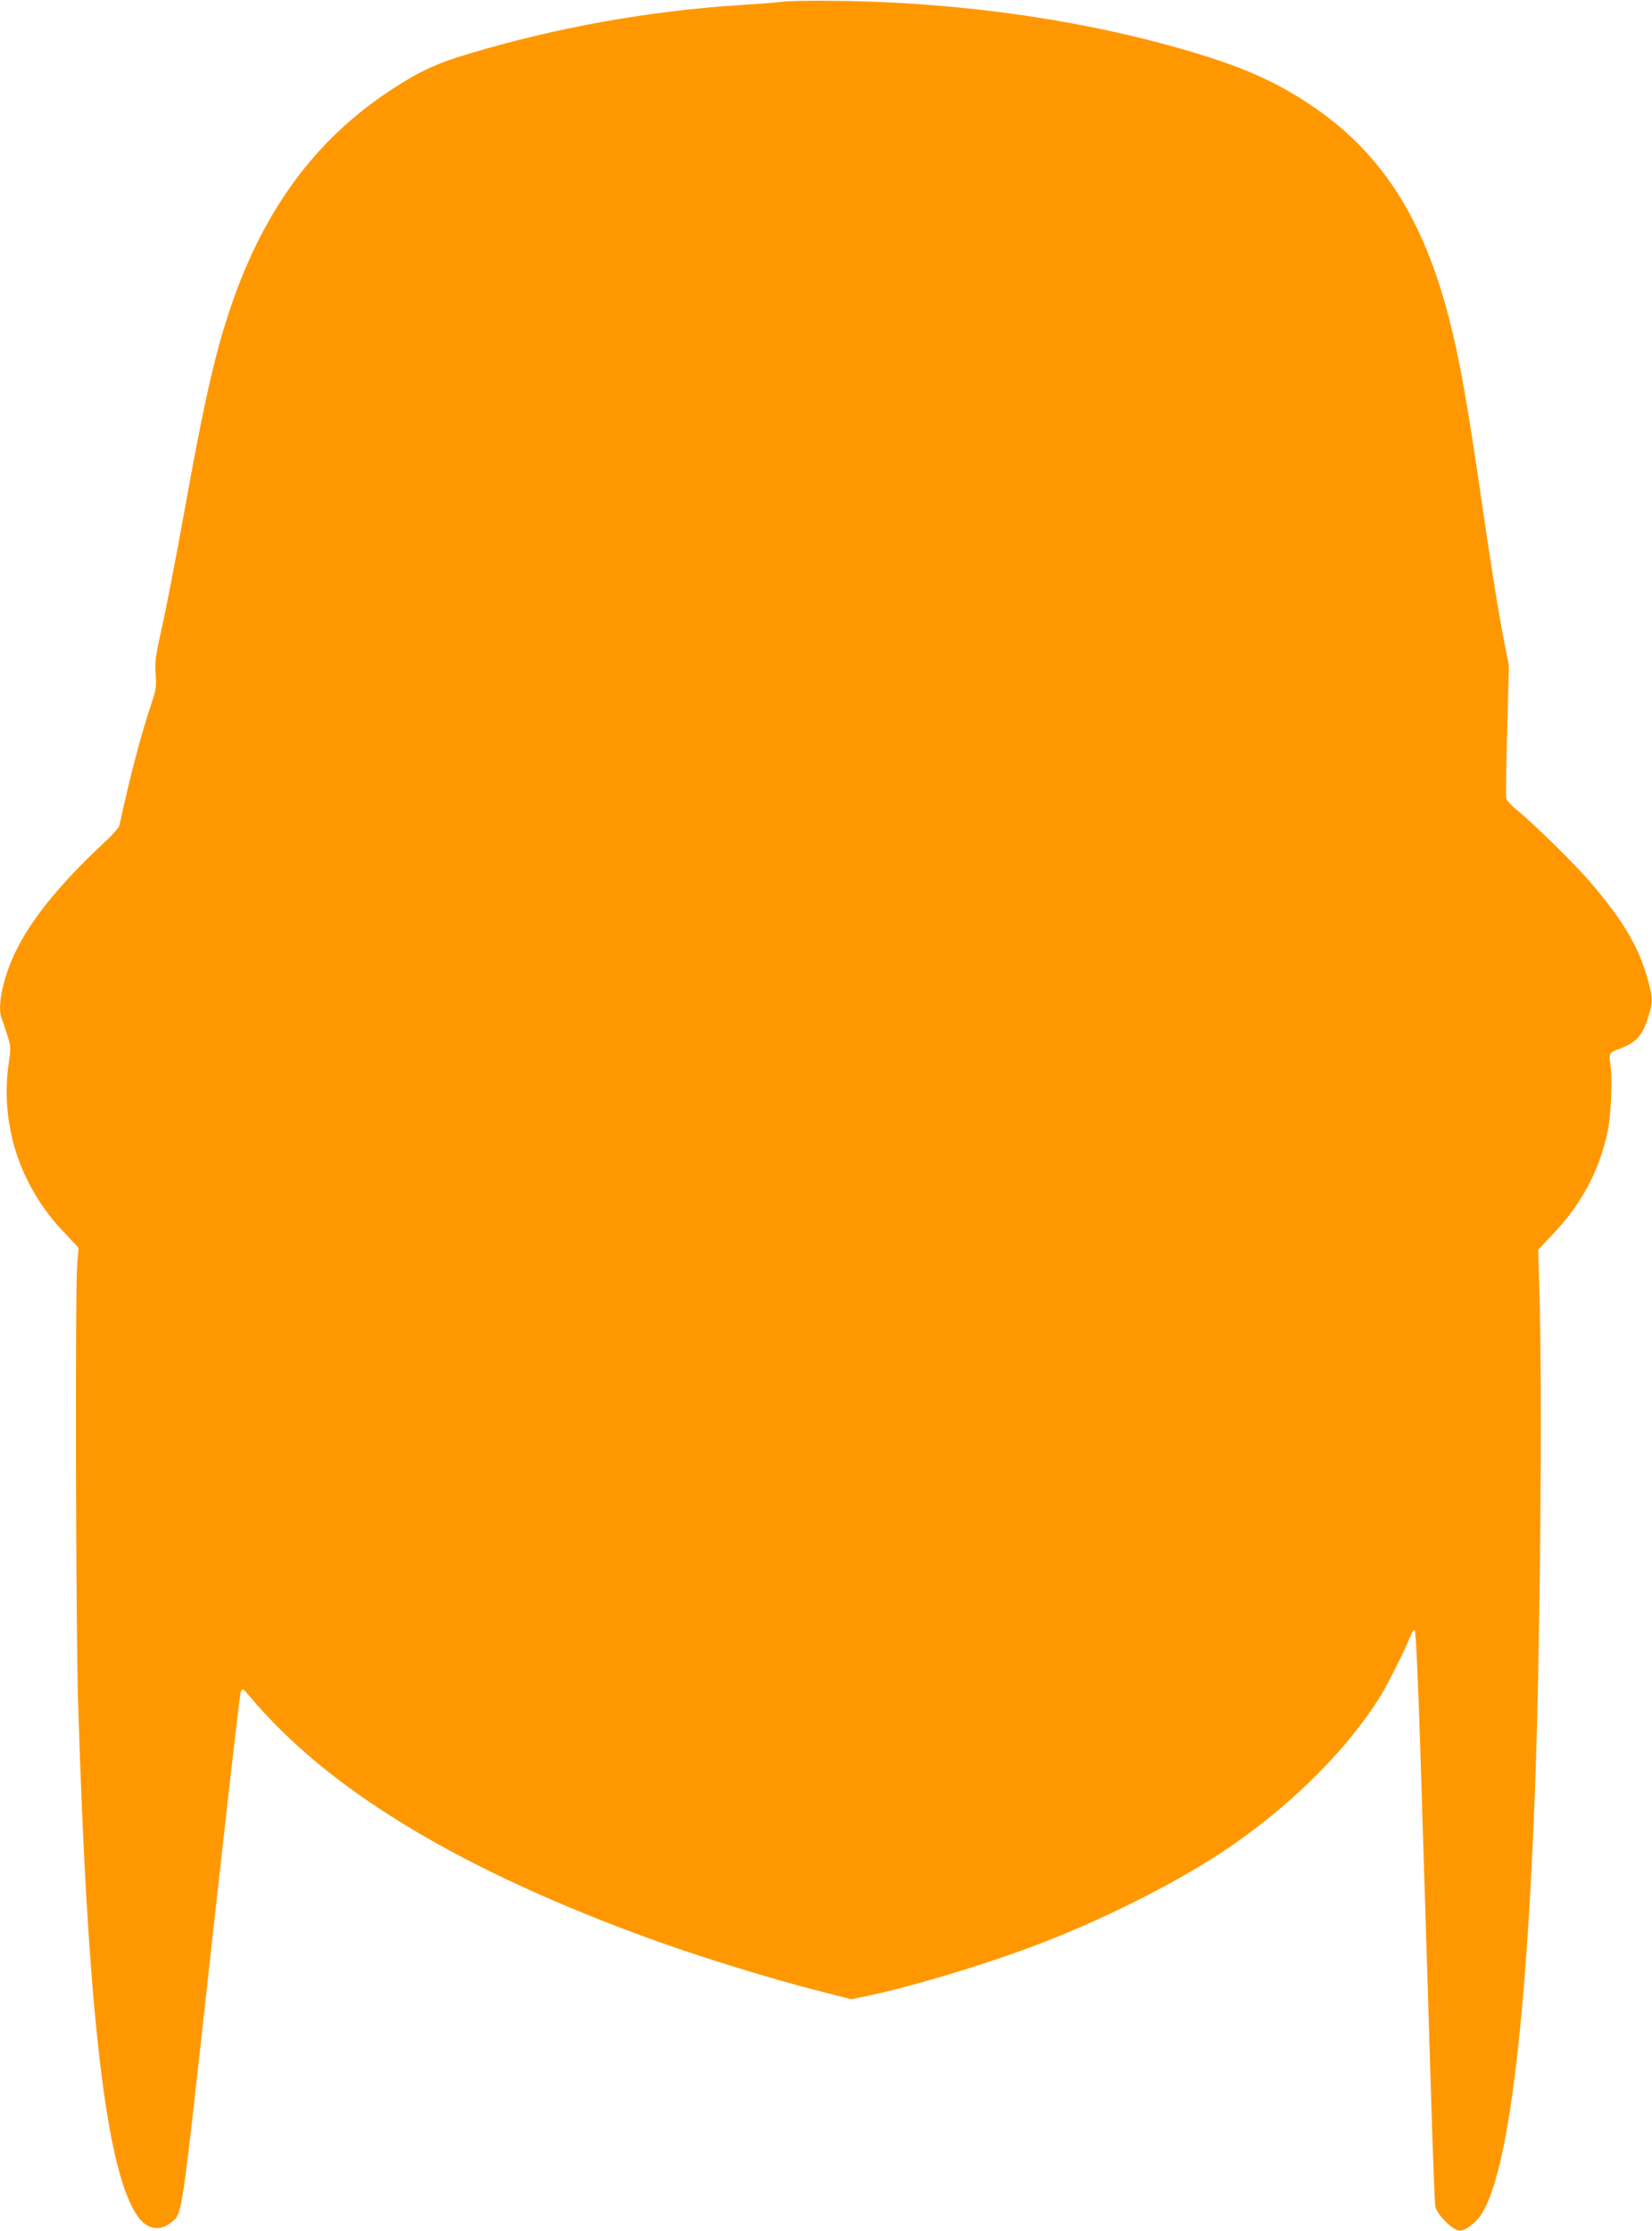 <?xml version="1.0" standalone="no"?>
<!DOCTYPE svg PUBLIC "-//W3C//DTD SVG 20010904//EN"
 "http://www.w3.org/TR/2001/REC-SVG-20010904/DTD/svg10.dtd">
<svg version="1.0" xmlns="http://www.w3.org/2000/svg"
 width="948pt" height="1280pt" viewBox="0 0 948 1280"
 preserveAspectRatio="xMidYMid meet">
<g transform="translate(0,1280) scale(0.1,-0.1)"
fill="#ff9800" stroke="none">
<path d="M4490 12790 c-36 -5 -145 -13 -242 -19 -527 -34 -1059 -129 -1566
-282 -182 -54 -288 -105 -452 -214 -418 -279 -707 -669 -895 -1205 -97 -279
-158 -543 -280 -1220 -47 -261 -104 -556 -127 -655 -35 -158 -40 -190 -35
-262 5 -74 3 -91 -24 -170 -58 -171 -122 -414 -184 -700 -3 -11 -33 -47 -67
-79 -344 -319 -523 -565 -592 -811 -27 -95 -33 -175 -17 -215 5 -13 20 -56 32
-95 21 -67 22 -79 11 -150 -55 -360 58 -714 316 -985 l83 -88 -8 -98 c-12
-149 -8 -2056 5 -2507 55 -1804 163 -2717 349 -2962 51 -66 123 -77 183 -27
68 58 55 -34 230 1554 89 806 166 1476 171 1490 11 25 11 24 57 -30 436 -517
1156 -960 2192 -1348 327 -123 768 -261 1111 -347 l144 -37 105 22 c236 50
612 162 906 270 416 153 881 387 1176 592 357 248 662 555 847 851 45 73 145
272 174 347 11 27 20 40 26 35 6 -6 19 -303 31 -670 11 -363 25 -795 30 -960
5 -165 19 -601 30 -970 11 -369 23 -685 26 -704 8 -47 102 -141 141 -141 34 0
95 47 127 99 151 243 256 1088 306 2471 29 798 41 2233 24 2814 l-7 245 85 90
c163 171 265 362 313 586 20 91 29 303 17 383 -10 71 -10 71 60 97 83 31 123
74 152 165 31 96 32 118 5 218 -52 195 -142 348 -339 577 -83 97 -329 338
-414 406 -31 24 -58 54 -62 66 -3 12 -1 189 5 392 l10 370 -25 127 c-35 179
-76 435 -134 834 -83 569 -123 792 -185 1035 -151 583 -394 957 -799 1226
-187 124 -357 202 -621 284 -621 192 -1350 301 -2090 310 -137 2 -279 0 -315
-5z"/>
</g>
</svg>
